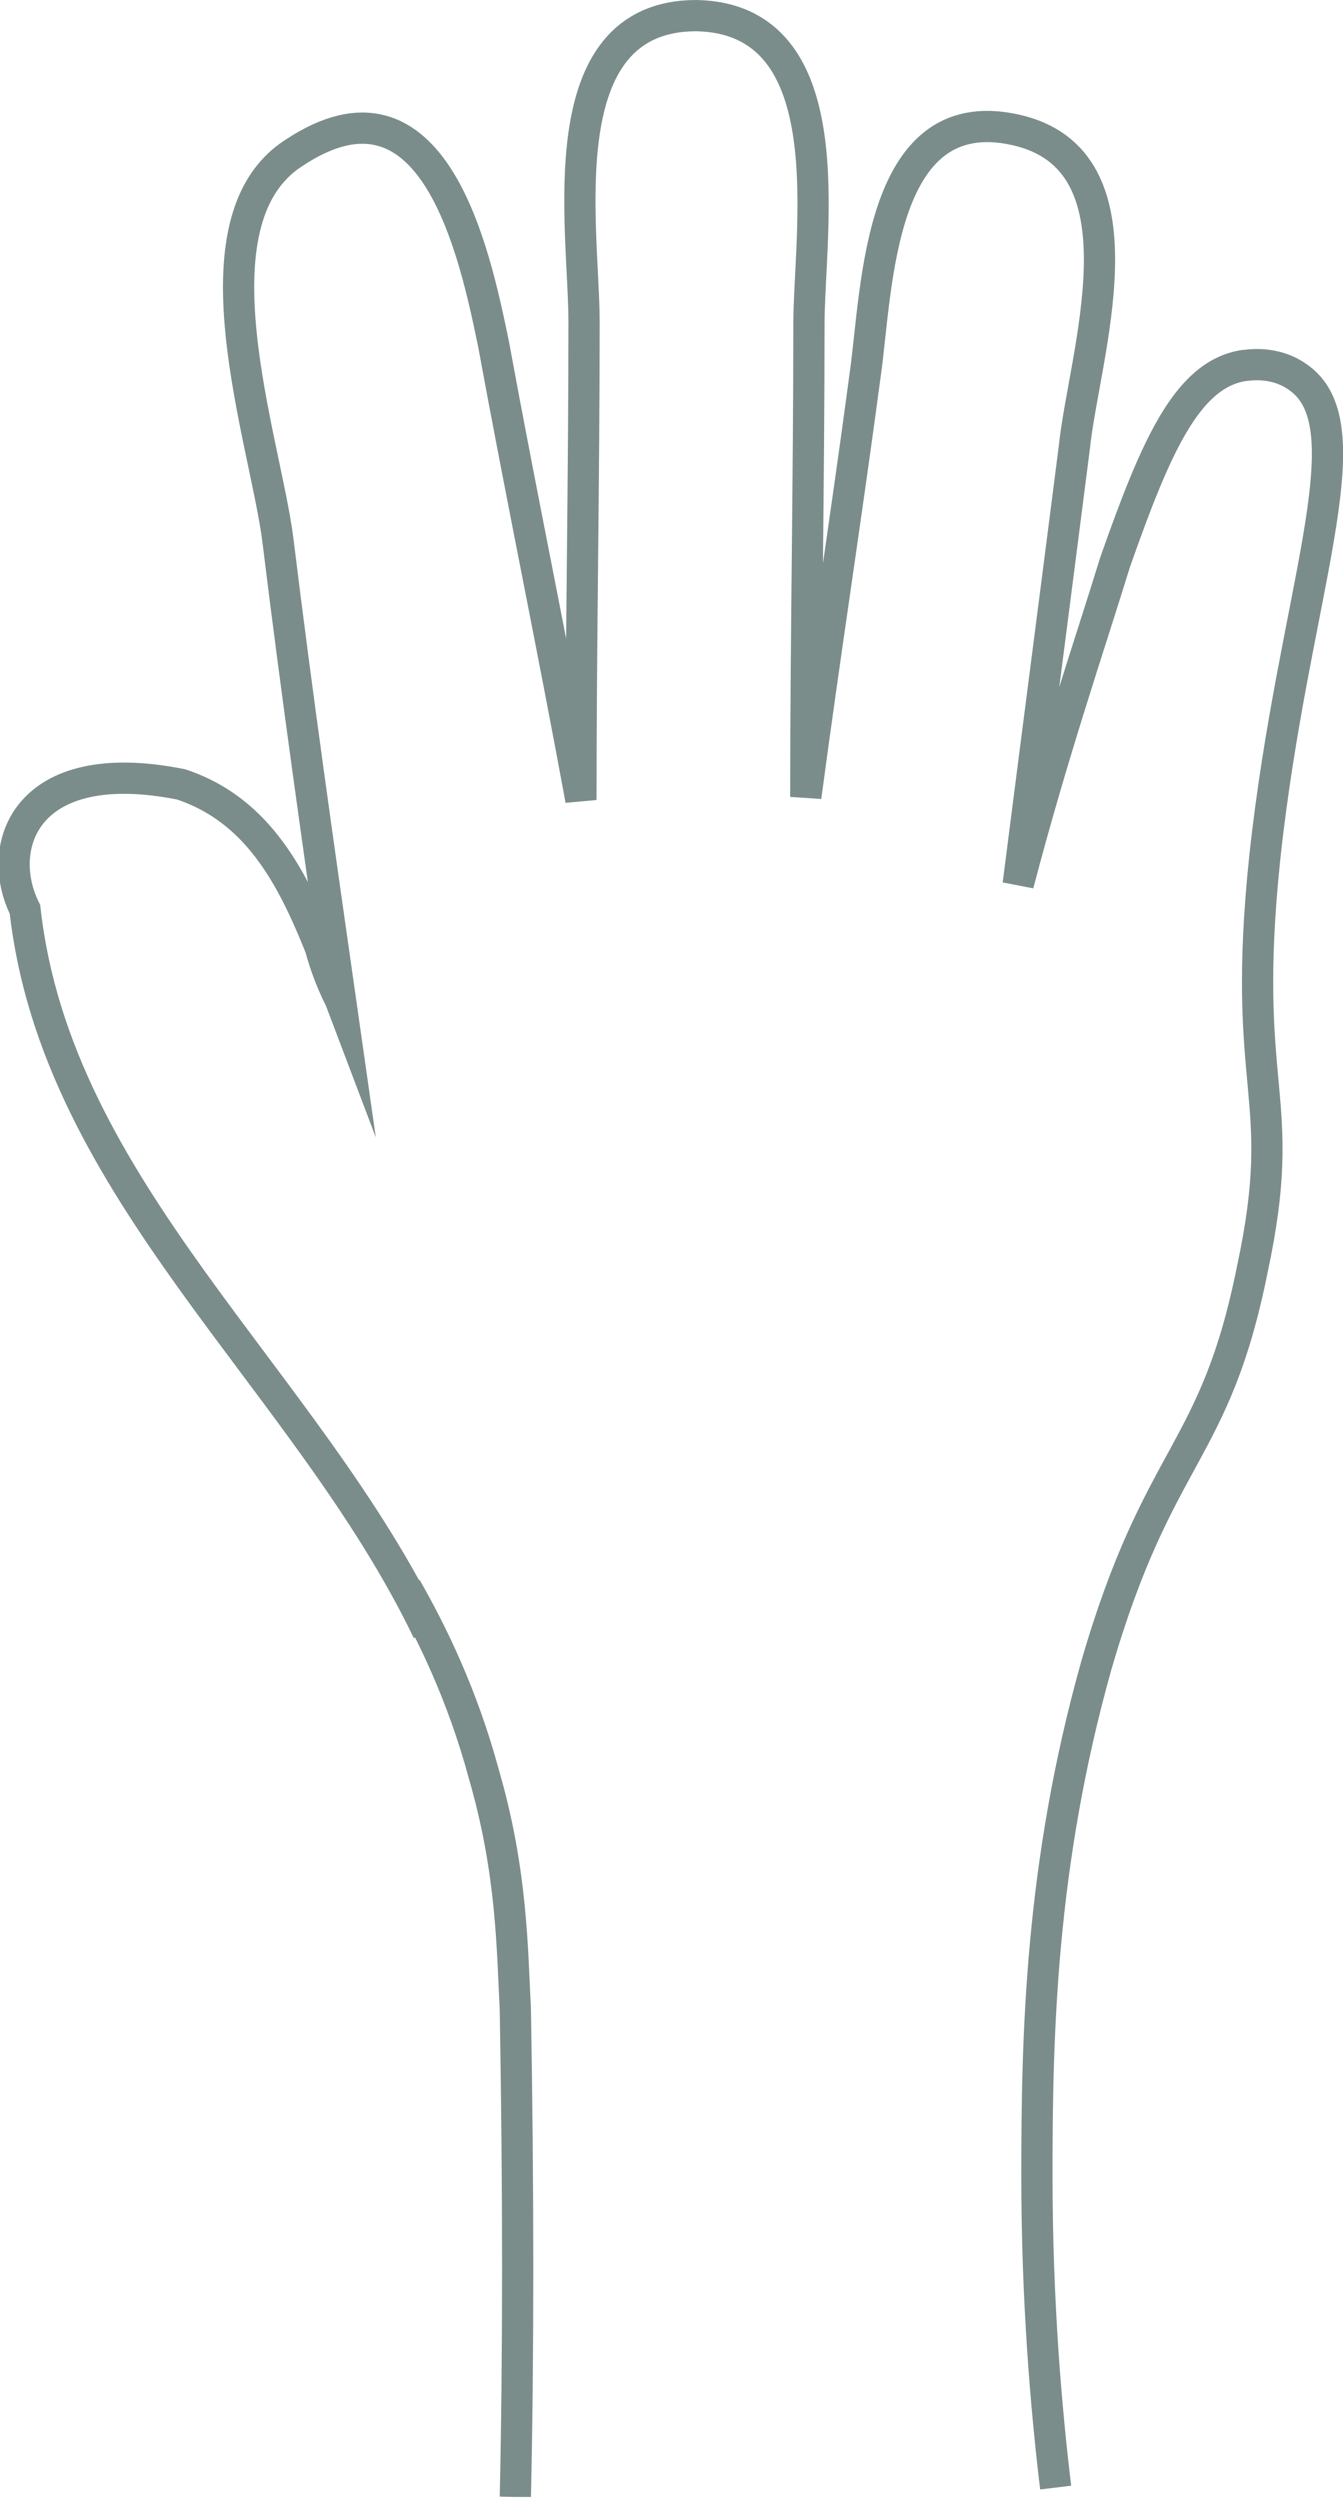 <svg width="43" height="80" viewBox="0 0 43 80" fill="none" xmlns="http://www.w3.org/2000/svg">
<g clip-path="url(#clip0_453_36)">
<path d="M13.7 52.2C9.8 44.1 1.8 38.1 0.8 29.1C-0.2 27.1 0.8 24.1 5.8 25.1C8.8 26.1 9.8 29.1 10.9 32C10.2 27.1 9.5 29.2 10.9 32C10.2 27.1 9.5 22.2 8.9 17.3C8.5 14.1 6 7.1 9.4 4.9C13.9 1.9 15.2 8.1 15.8 11C16.7 15.9 17.7 20.7 18.6 25.6C18.6 20.5 18.7 15.4 18.7 10.3C18.7 7.3 17.5 0.5 22.3 0.5C27.1 0.6 25.9 7.4 25.9 10.4C25.9 15.4 25.8 20.5 25.8 25.5C26.4 21 27.1 16.5 27.7 12C28.1 9.2 28.1 3 32.7 4.2C36.8 5.3 34.7 11.4 34.4 14.3C33.8 19 33.2 23.6 32.6 28.3C33.7 24.1 34.9 20.6 35.7 18C37 14.3 38 12 39.8 11.7C39.9 11.7 40.8 11.5 41.6 12.1C43.8 13.7 41.4 19.1 40.5 27.4C39.7 35 41.3 35 40.1 40.6C38.9 46.6 37.1 46.4 35.1 53.3C33.3 59.7 33.2 65.2 33.2 69.6C33.2 73.7 33.5 77.1 33.8 79.6" stroke="#7A8D8B" stroke-miterlimit="10"/>
<path d="M13 50.8C13.8 52.2 14.8 54.2 15.5 56.8C16.4 59.9 16.4 62.4 16.5 64.3C16.6 70.1 16.6 75.4 16.5 79.9" stroke="#7A8D8B" stroke-miterlimit="10"/>
</g>
<defs>
<clipPath id="clip0_453_36">
<rect width="43" height="79.9" fill="white"/>
</clipPath>
</defs>
</svg>
